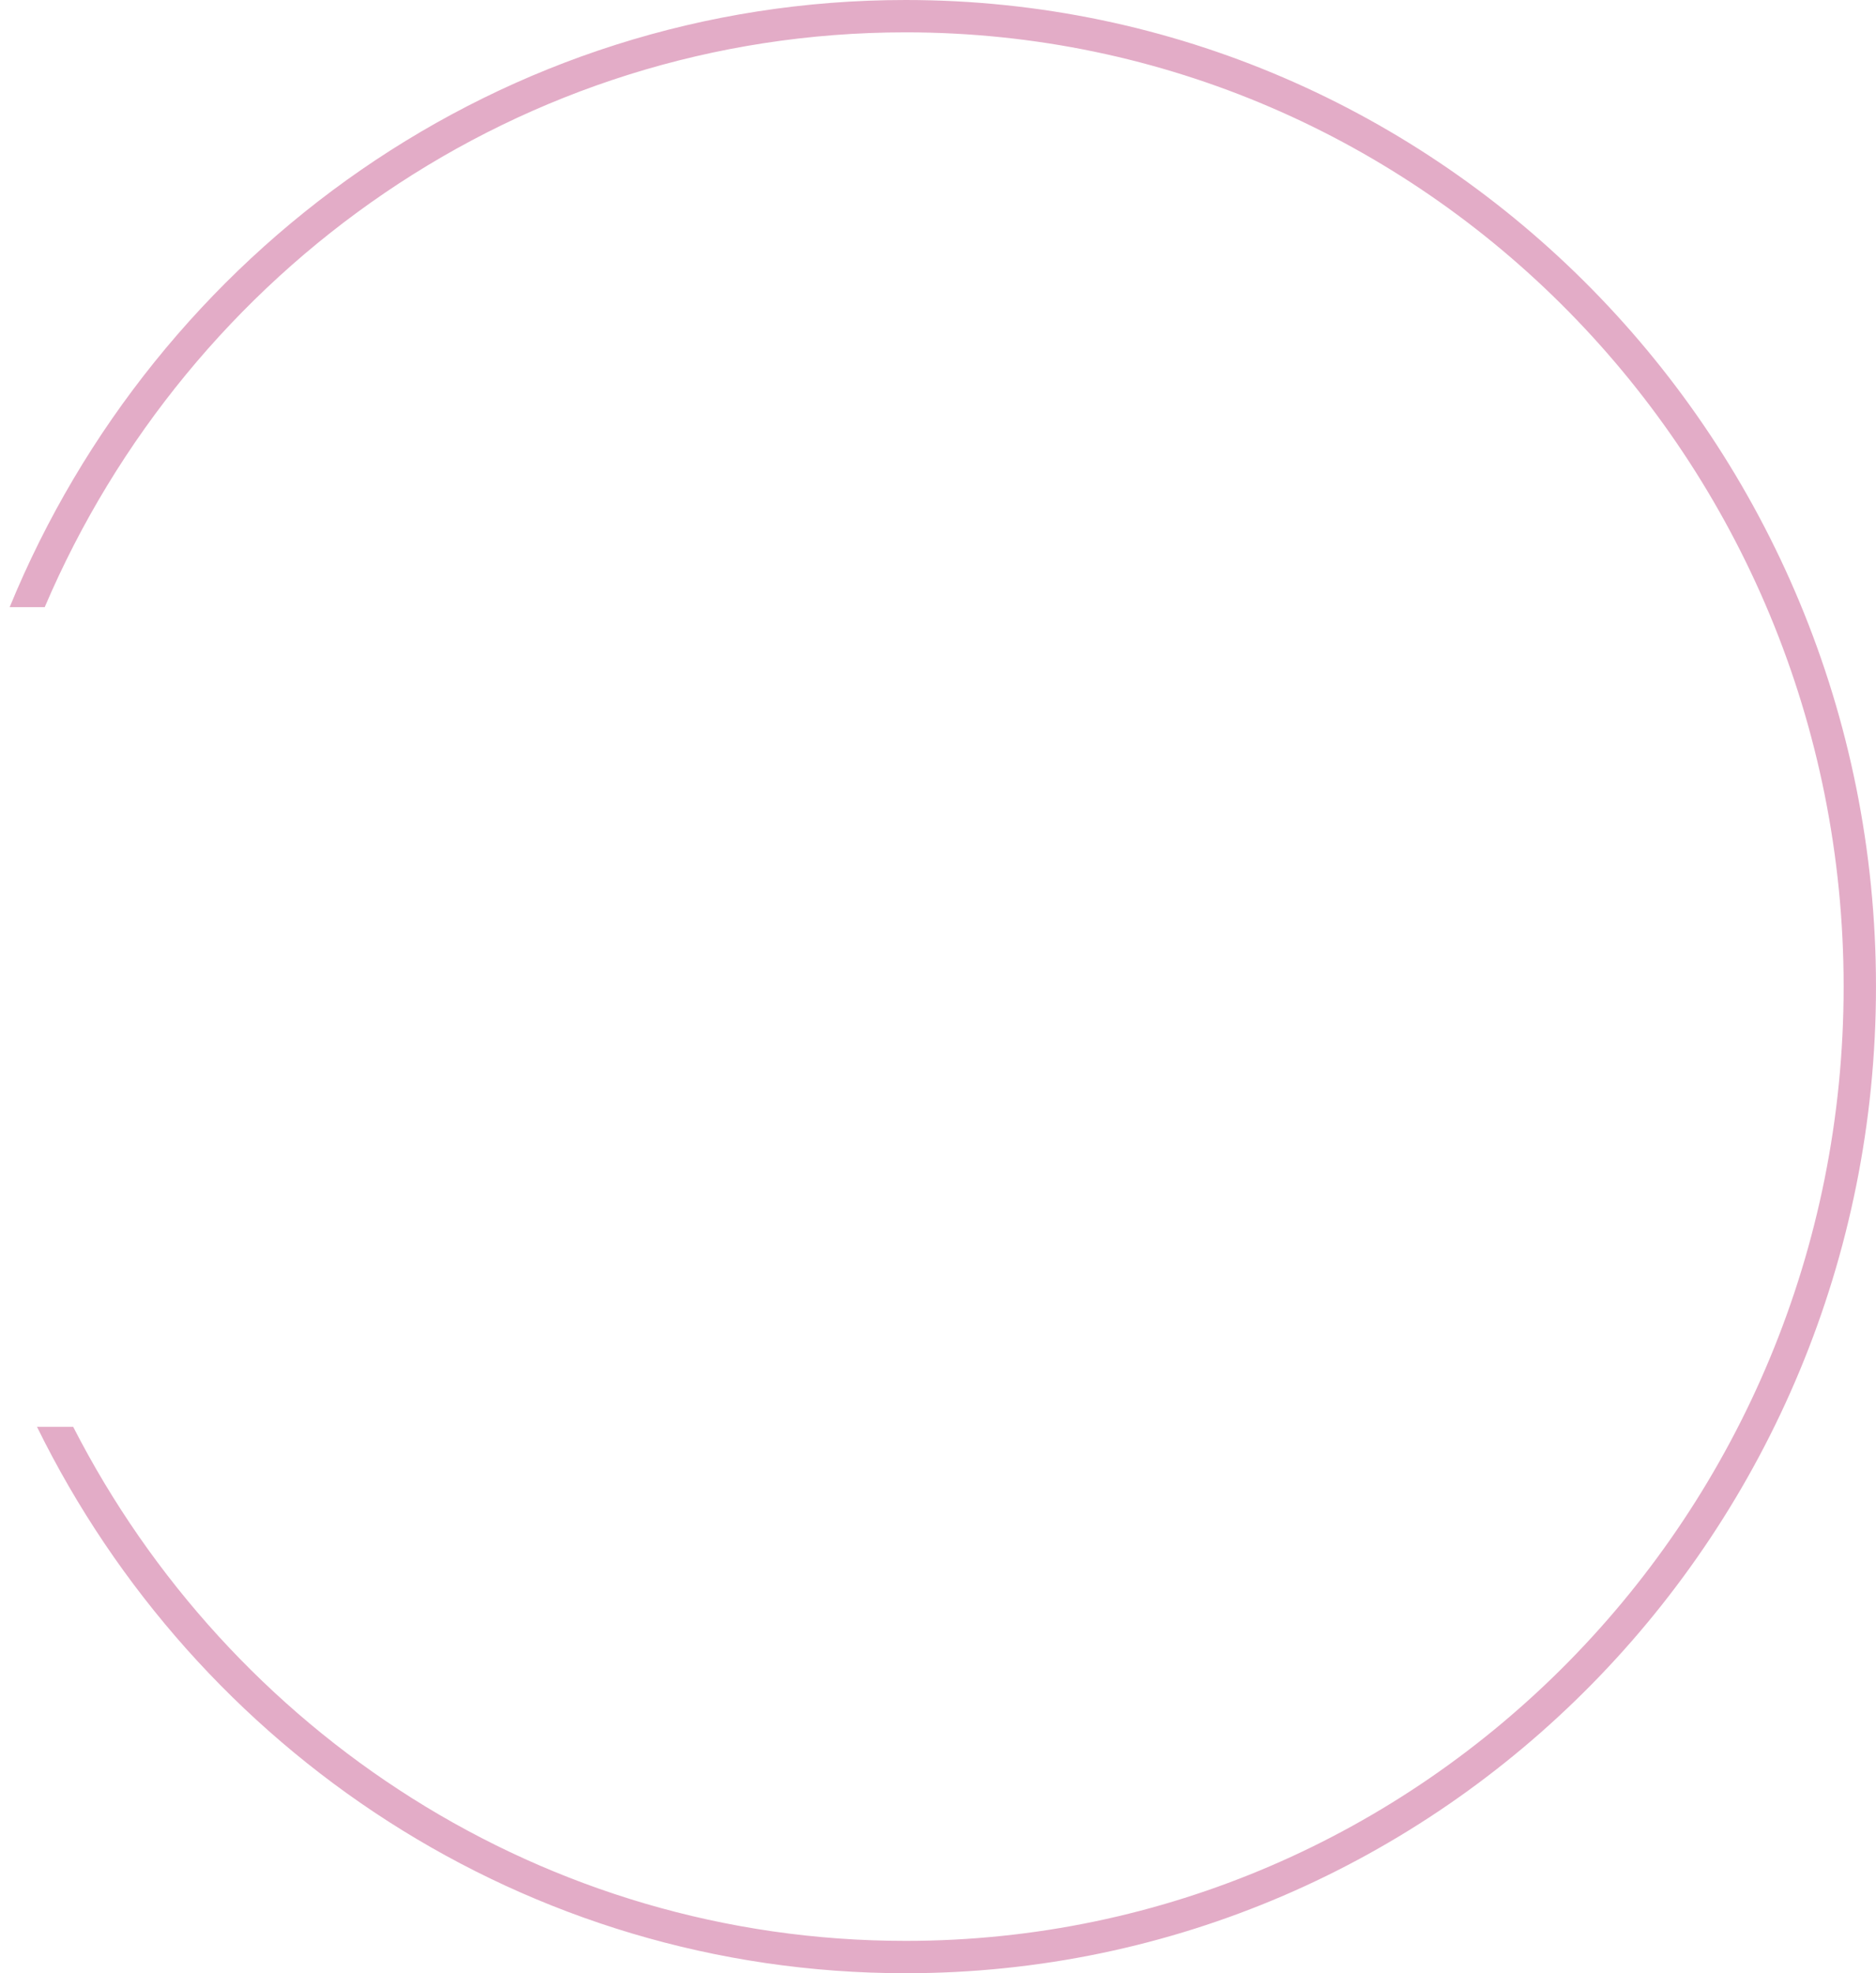 <?xml version="1.0" encoding="UTF-8"?> <svg xmlns="http://www.w3.org/2000/svg" width="116" height="122" viewBox="0 0 116 122" fill="none"> <path fill-rule="evenodd" clip-rule="evenodd" d="M113.999 61C113.999 93.616 88.001 120 55.999 120C33.633 120 14.199 107.112 4.524 88.216H2.287C12.125 108.244 32.482 122 55.999 122C89.136 122 115.999 94.689 115.999 61C115.999 27.311 89.136 0 55.999 0C31.04 0 9.64 15.495 0.598 37.539H2.765C11.688 16.616 32.181 2 55.999 2C88.001 2 113.999 28.384 113.999 61Z" fill="#E3ACC7"></path> </svg> 